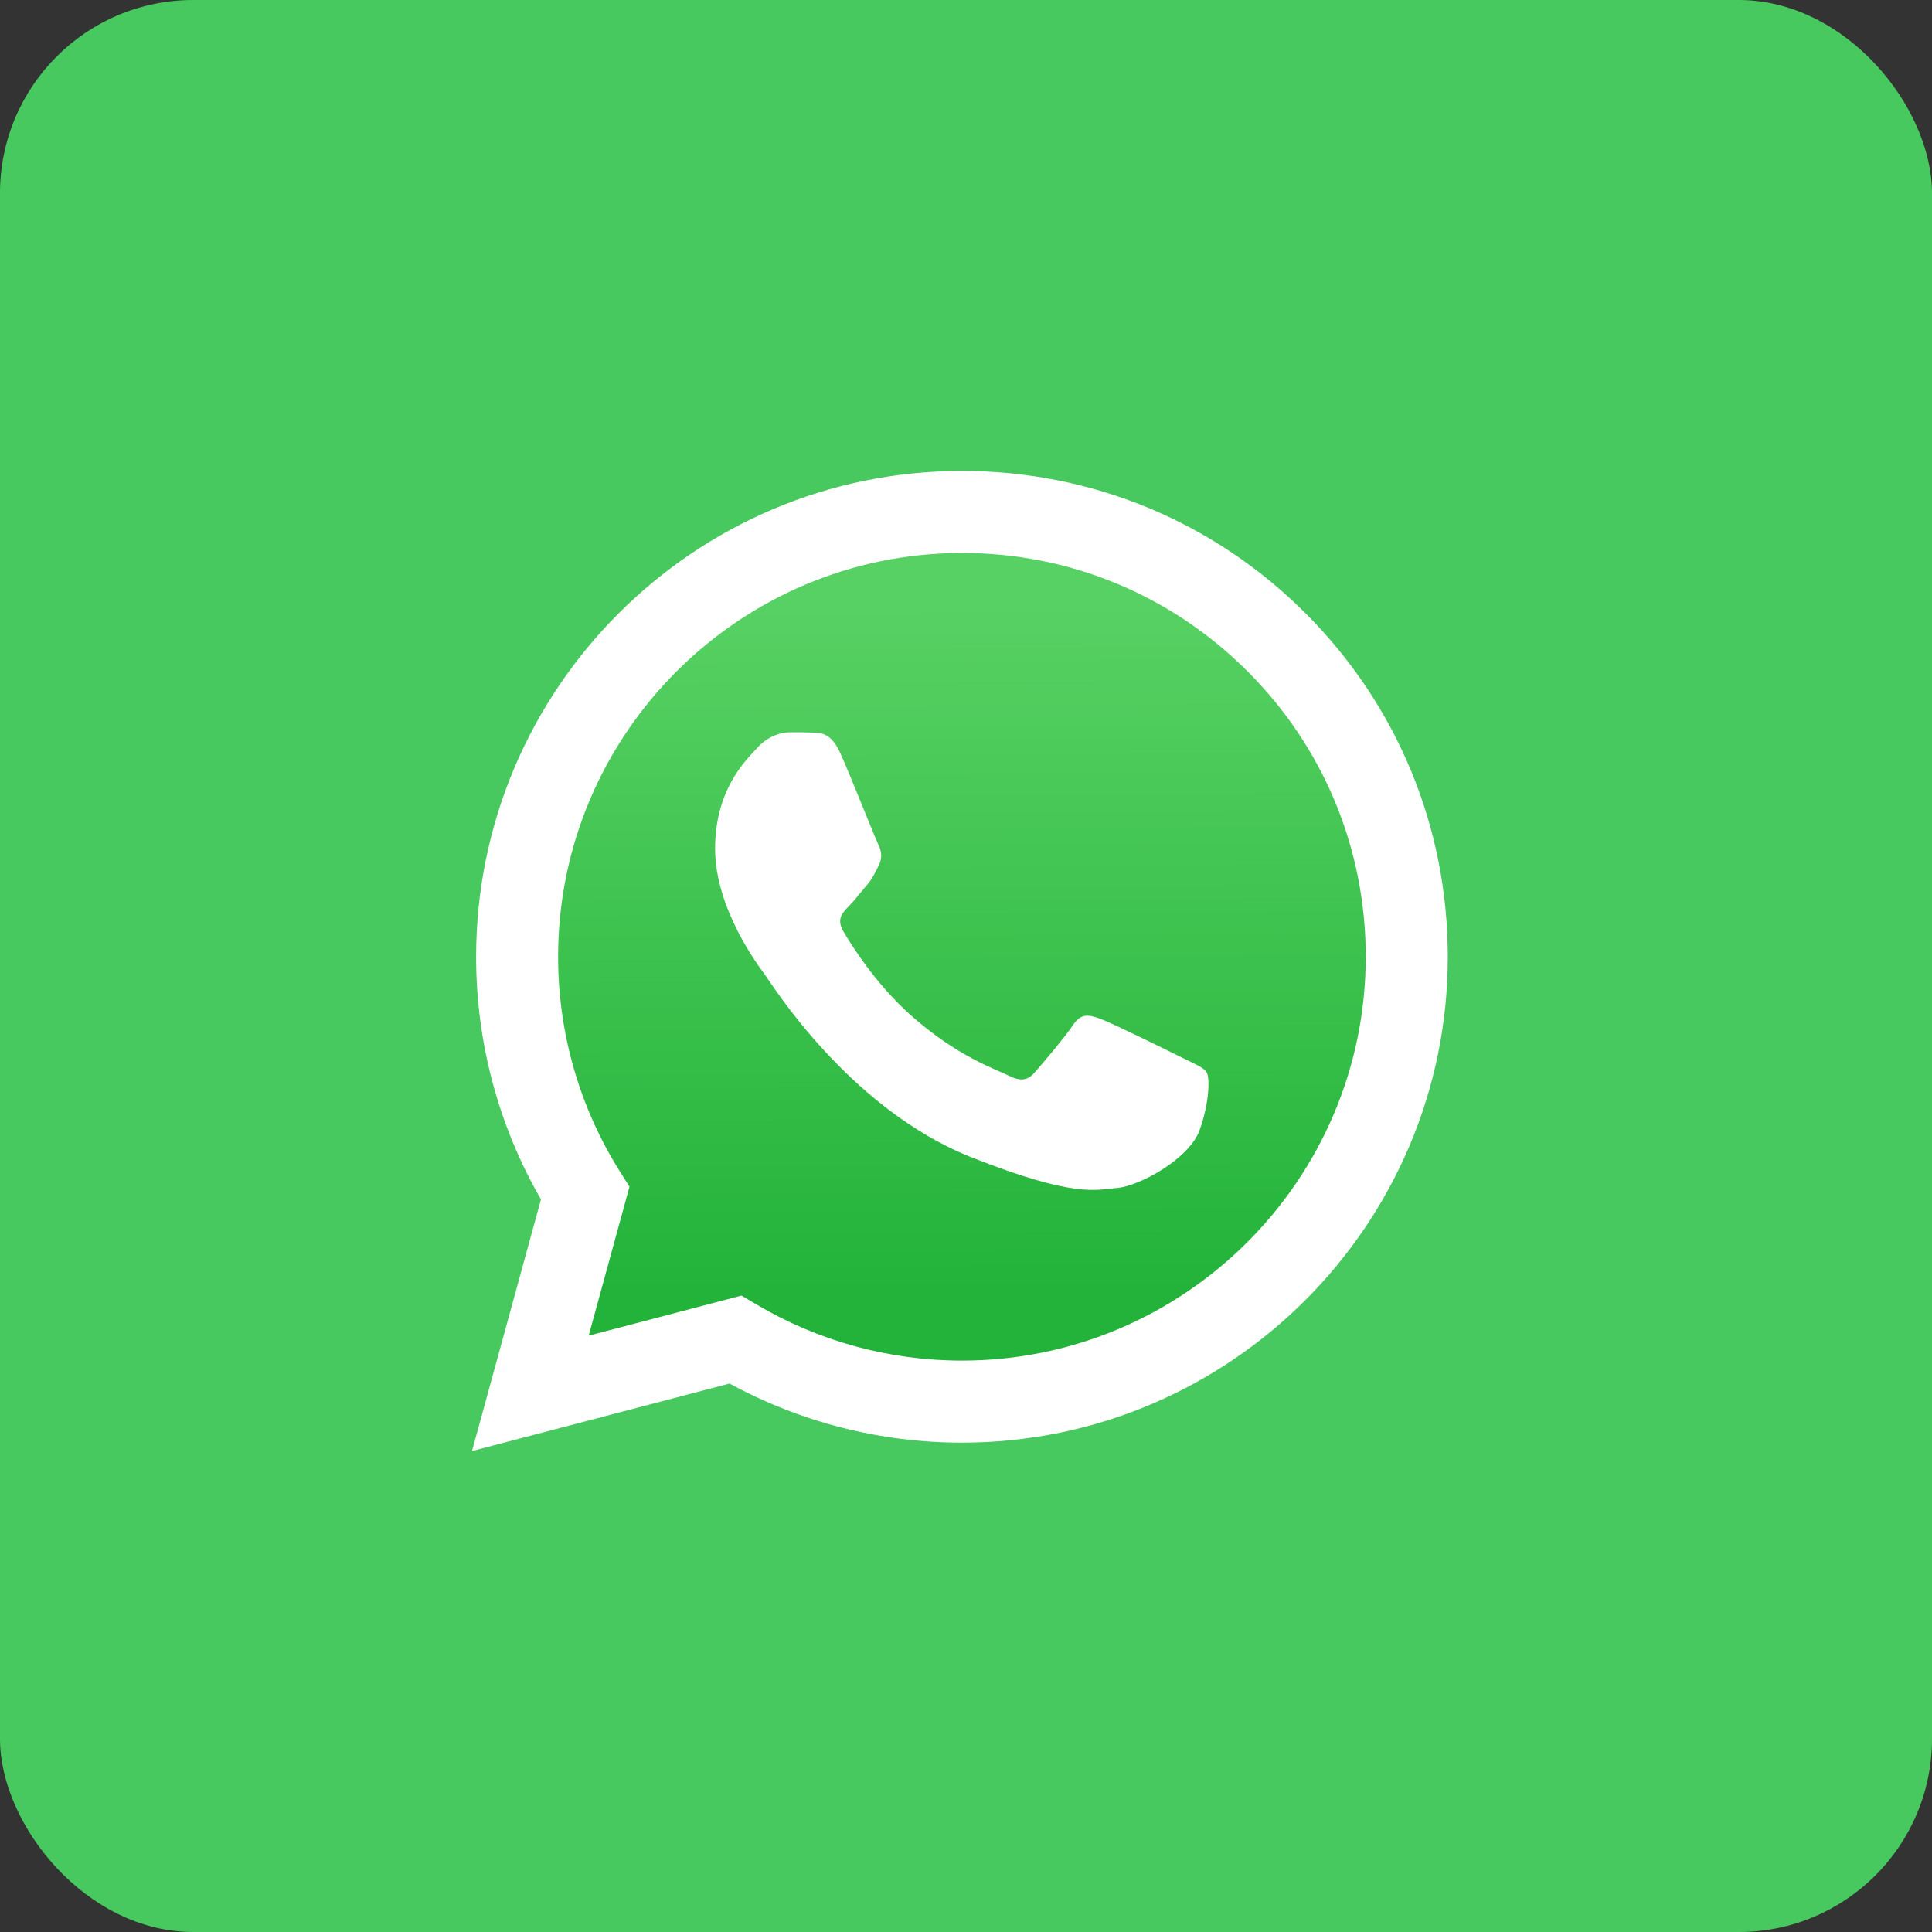 <svg width="32" height="32" viewBox="0 0 32 32" fill="none" xmlns="http://www.w3.org/2000/svg">
<rect x="0" y="0" width="32" height="32" fill="#333333" stroke="none"/>
<rect width="32" height="32" rx="3.2" fill="#48C95F"/>
<path d="M7.818 24.034L8.96 19.866C8.256 18.646 7.885 17.262 7.886 15.844C7.888 11.409 11.497 7.8 15.933 7.8C18.085 7.801 20.106 8.639 21.625 10.159C23.144 11.68 23.981 13.701 23.98 15.851C23.978 20.286 20.368 23.895 15.933 23.895C15.933 23.895 15.933 23.895 15.933 23.895H15.93C14.583 23.895 13.26 23.557 12.084 22.916L7.818 24.034Z" fill="white"/>
<path d="M15.935 9.159C12.246 9.159 9.245 12.158 9.244 15.845C9.244 17.108 9.597 18.338 10.267 19.403L10.426 19.656L9.75 22.123L12.281 21.459L12.526 21.604C13.553 22.214 14.73 22.536 15.93 22.536H15.932C19.619 22.536 22.619 19.537 22.621 15.85C22.622 14.063 21.927 12.383 20.664 11.12C19.401 9.856 17.722 9.16 15.935 9.159Z" fill="url(#paint0_linear_33_1359)"/>
<path fill-rule="evenodd" clip-rule="evenodd" d="M13.921 12.481C13.771 12.146 13.612 12.14 13.469 12.134C13.352 12.129 13.218 12.129 13.084 12.129C12.95 12.129 12.732 12.18 12.548 12.381C12.363 12.582 11.844 13.068 11.844 14.058C11.844 15.047 12.564 16.003 12.665 16.137C12.765 16.271 14.056 18.366 16.099 19.172C17.798 19.842 18.143 19.709 18.512 19.675C18.881 19.642 19.702 19.189 19.869 18.719C20.037 18.25 20.037 17.847 19.987 17.763C19.936 17.679 19.802 17.629 19.601 17.529C19.4 17.428 18.412 16.942 18.227 16.875C18.043 16.808 17.909 16.774 17.775 16.975C17.641 17.177 17.256 17.629 17.138 17.763C17.021 17.898 16.904 17.914 16.703 17.814C16.502 17.713 15.854 17.501 15.086 16.816C14.488 16.283 14.085 15.625 13.967 15.424C13.85 15.222 13.955 15.114 14.056 15.013C14.146 14.923 14.257 14.779 14.357 14.661C14.457 14.544 14.491 14.46 14.558 14.326C14.625 14.192 14.592 14.074 14.541 13.974C14.491 13.873 14.1 12.879 13.921 12.481Z" fill="white"/>
<defs>
<linearGradient id="paint0_linear_33_1359" x1="15.796" y1="9.962" x2="15.864" y2="21.393" gradientUnits="userSpaceOnUse">
<stop stop-color="#57D163"/>
<stop offset="1" stop-color="#23B33A"/>
</linearGradient>
</defs>
</svg>

